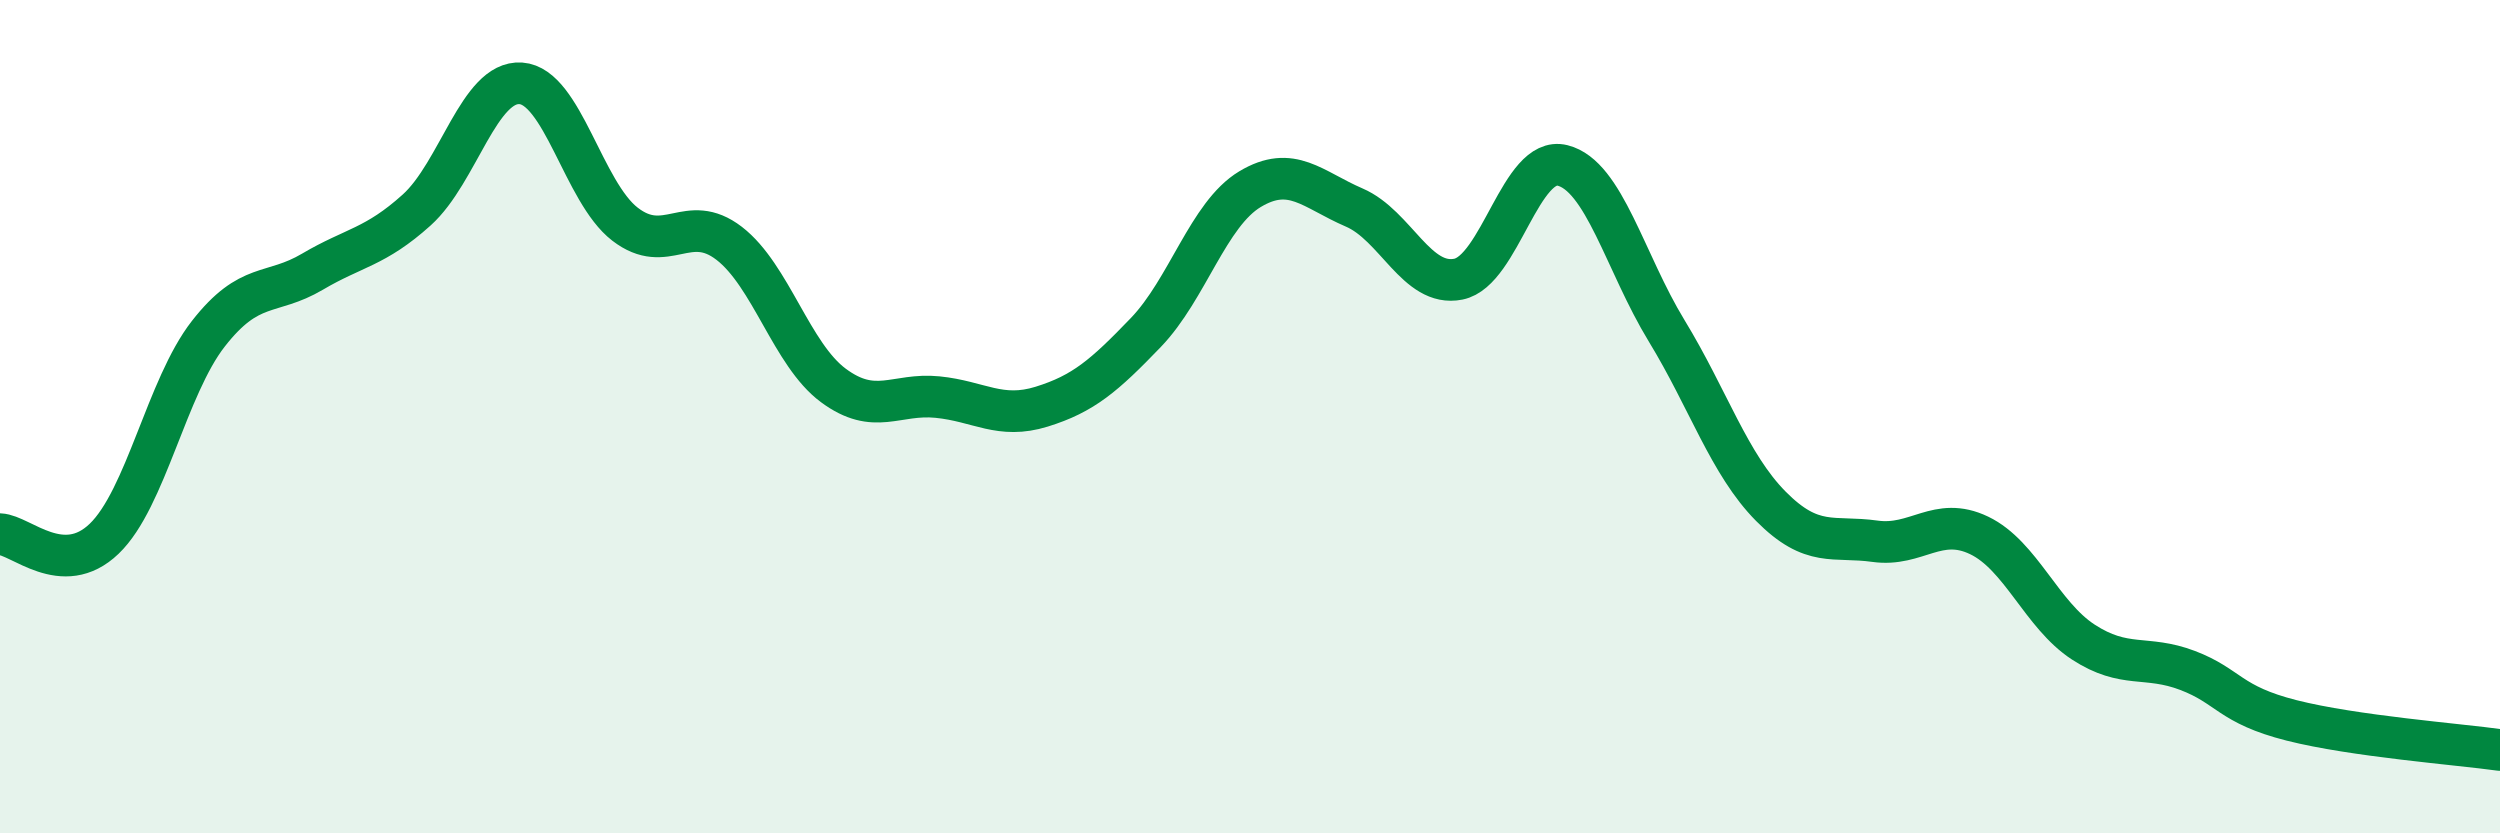 
    <svg width="60" height="20" viewBox="0 0 60 20" xmlns="http://www.w3.org/2000/svg">
      <path
        d="M 0,12.82 C 0.5,12.84 1.5,13.89 2.5,12.93 C 3.5,11.97 4,9.29 5,8.01 C 6,6.73 6.5,7.11 7.5,6.52 C 8.5,5.93 9,5.94 10,5.04 C 11,4.14 11.5,1.93 12.5,2 C 13.5,2.07 14,4.61 15,5.38 C 16,6.15 16.5,5.07 17.5,5.84 C 18.5,6.61 19,8.51 20,9.25 C 21,9.99 21.5,9.43 22.5,9.53 C 23.5,9.63 24,10.07 25,9.76 C 26,9.45 26.5,9.02 27.5,7.98 C 28.5,6.94 29,5.14 30,4.54 C 31,3.94 31.5,4.55 32.5,4.98 C 33.5,5.41 34,6.9 35,6.7 C 36,6.5 36.5,3.72 37.5,3.97 C 38.5,4.22 39,6.3 40,7.94 C 41,9.58 41.5,11.14 42.5,12.15 C 43.5,13.16 44,12.85 45,12.99 C 46,13.13 46.5,12.37 47.5,12.85 C 48.5,13.33 49,14.76 50,15.41 C 51,16.06 51.5,15.71 52.5,16.09 C 53.5,16.47 53.5,16.91 55,17.29 C 56.5,17.67 59,17.86 60,18L60 20L0 20Z"
        fill="#008740"
        opacity="0.1"
        stroke-linecap="round"
        stroke-linejoin="round"
      />
      <path
        d="M 0,12.82 C 0.5,12.84 1.5,13.89 2.5,12.93 C 3.5,11.97 4,9.29 5,8.01 C 6,6.73 6.5,7.11 7.5,6.52 C 8.5,5.93 9,5.94 10,5.04 C 11,4.14 11.5,1.93 12.5,2 C 13.5,2.07 14,4.61 15,5.38 C 16,6.15 16.5,5.07 17.5,5.84 C 18.5,6.61 19,8.51 20,9.25 C 21,9.99 21.5,9.43 22.5,9.53 C 23.5,9.63 24,10.07 25,9.76 C 26,9.45 26.5,9.02 27.5,7.98 C 28.5,6.94 29,5.14 30,4.54 C 31,3.94 31.5,4.55 32.5,4.98 C 33.5,5.41 34,6.9 35,6.7 C 36,6.5 36.5,3.72 37.5,3.97 C 38.5,4.22 39,6.3 40,7.94 C 41,9.58 41.5,11.14 42.5,12.15 C 43.5,13.16 44,12.85 45,12.99 C 46,13.13 46.5,12.37 47.5,12.85 C 48.5,13.33 49,14.76 50,15.41 C 51,16.06 51.5,15.71 52.5,16.09 C 53.5,16.47 53.5,16.91 55,17.29 C 56.5,17.67 59,17.86 60,18"
        stroke="#008740"
        stroke-width="1"
        fill="none"
        stroke-linecap="round"
        stroke-linejoin="round"
      />
    </svg>
  